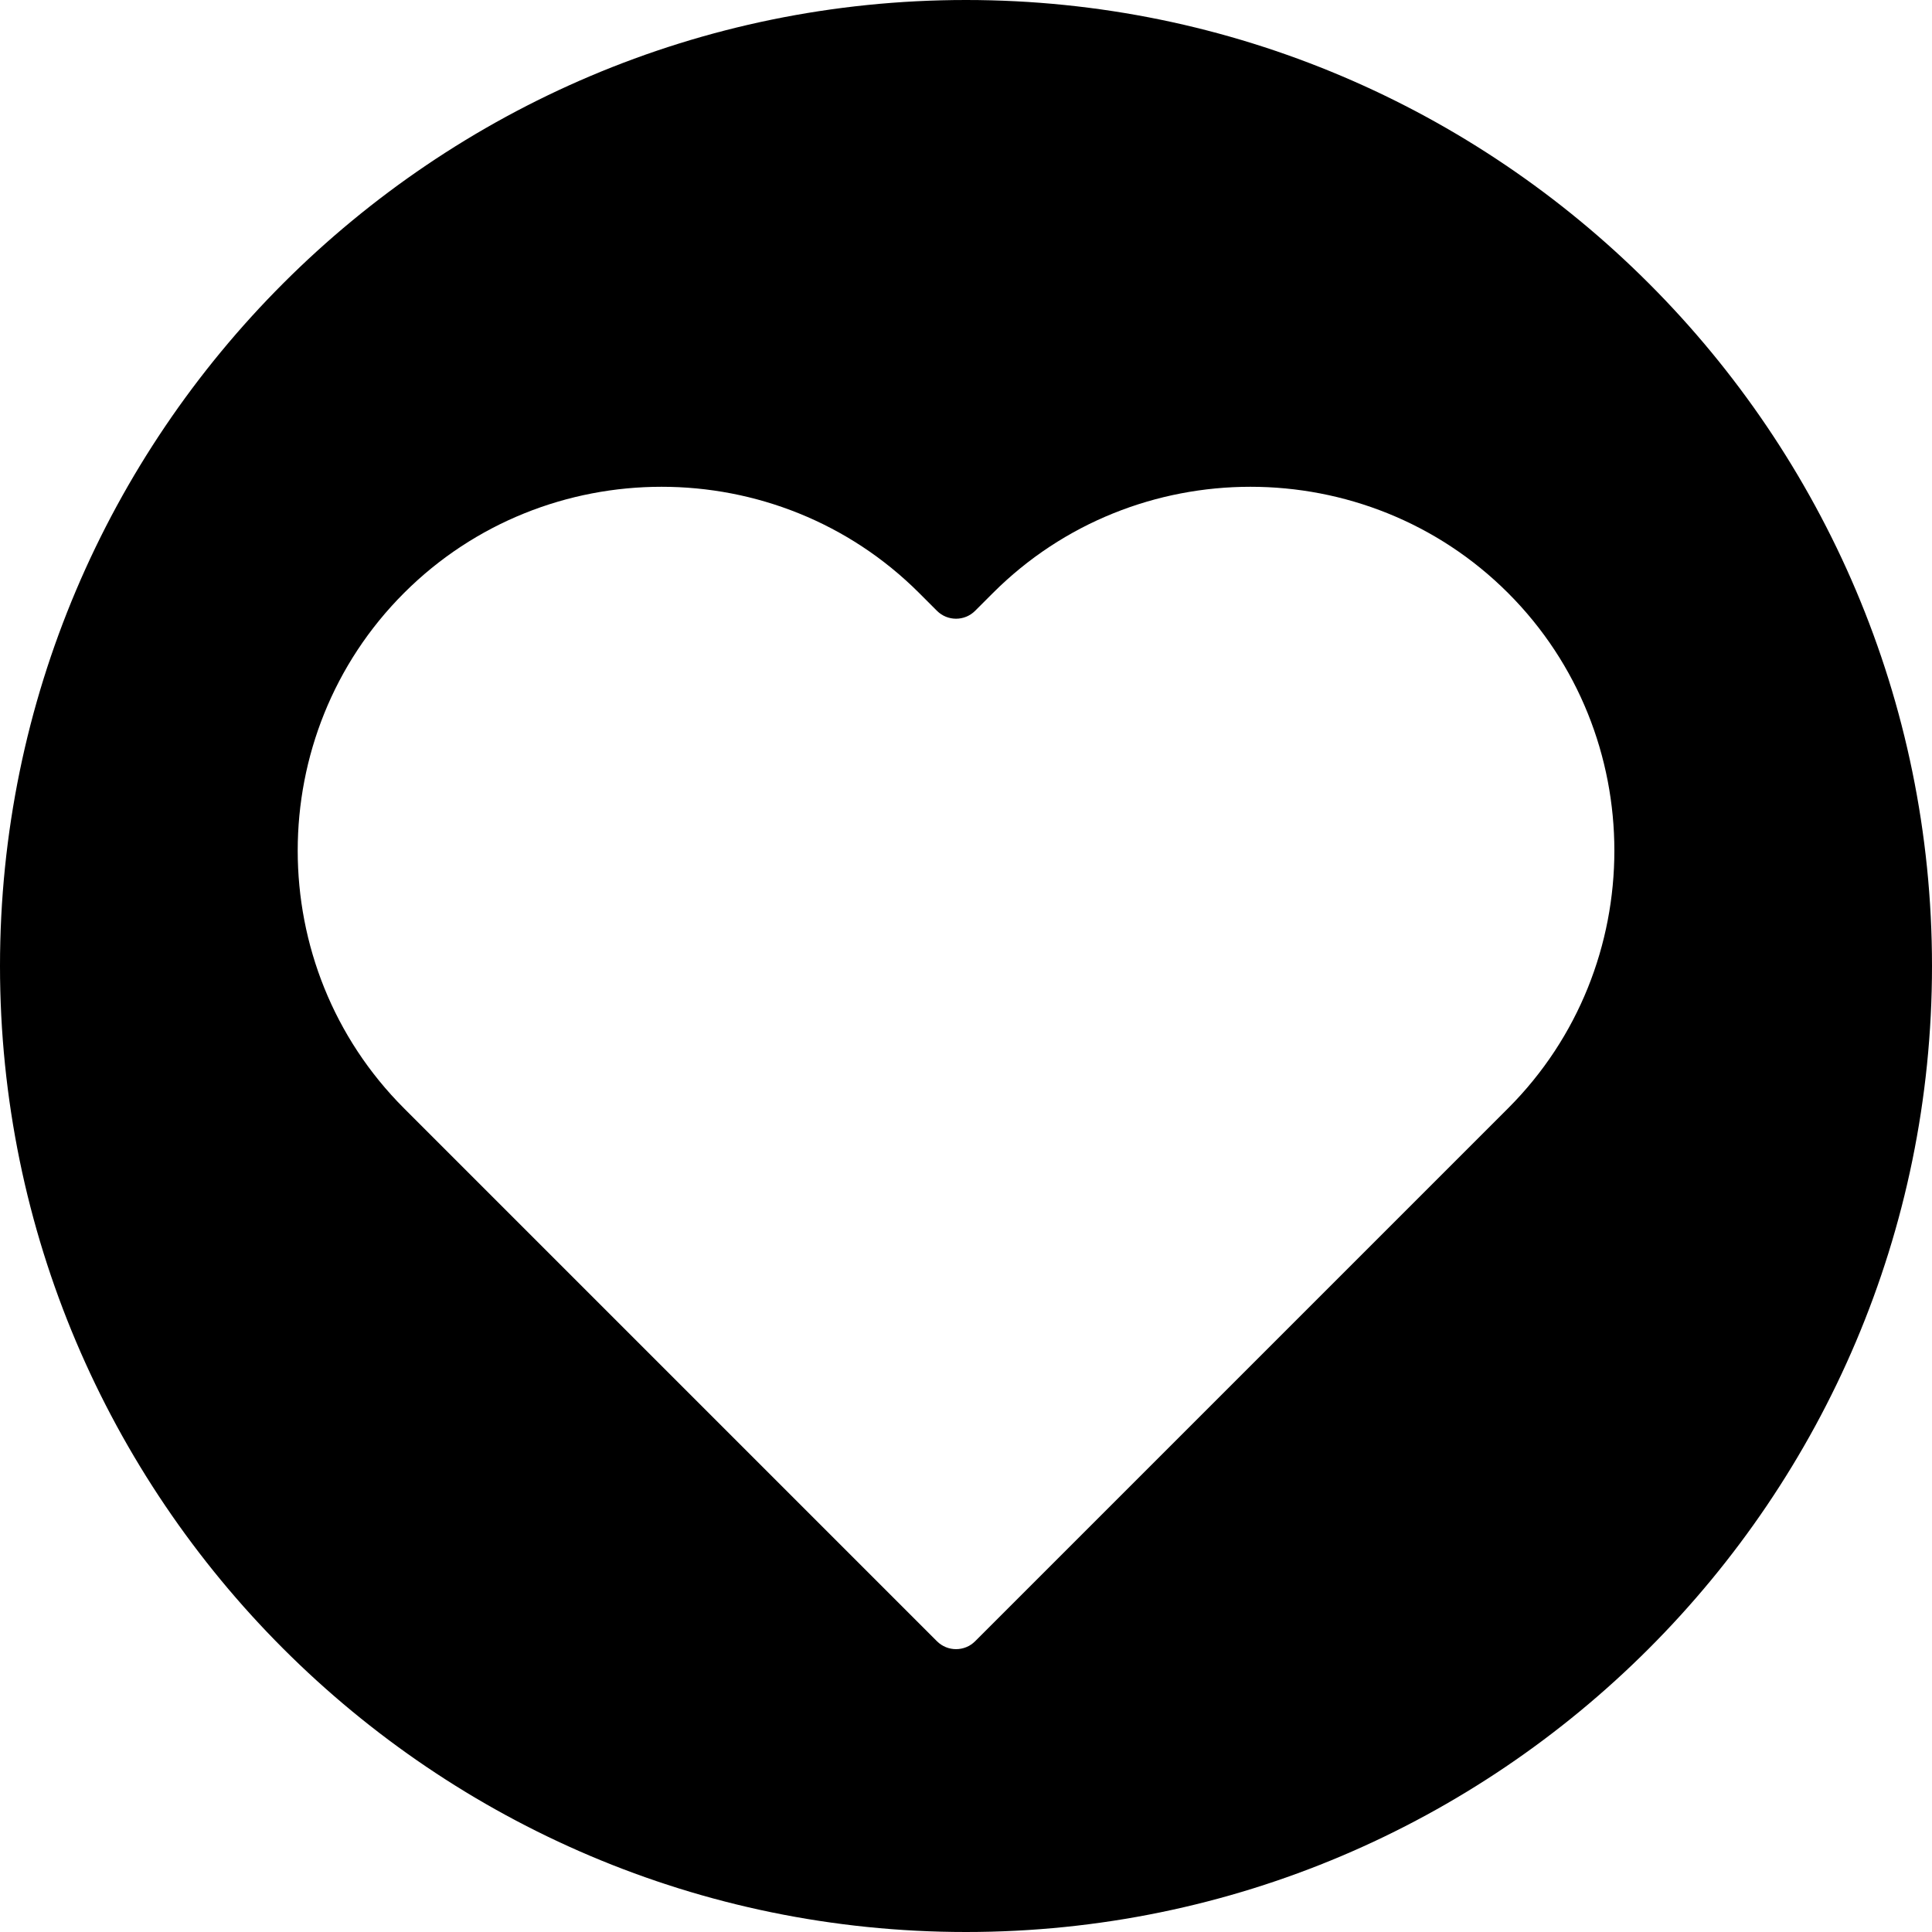 <?xml version="1.0" encoding="UTF-8"?><svg xmlns="http://www.w3.org/2000/svg" xmlns:xlink="http://www.w3.org/1999/xlink" height="300.0" preserveAspectRatio="xMidYMid meet" version="1.0" viewBox="0.0 0.0 300.0 300.0" width="300.0" zoomAndPan="magnify"><g id="change1_1"><path d="M150,0C67.3,0,0,67.3,0,150s67.3,150,150,150c82.7,0,150-67.3,150-150S232.7,0,150,0z M234.178,172.091l-82.761,82.761 c-1.637,1.637-4.29,1.637-5.927,0l-82.761-82.761c-22.001-22.001-22.001-58.002,0-80.003c22.001-22.001,58.002-22.001,80.003,0 l2.758,2.758c1.637,1.637,4.29,1.637,5.927,0l2.758-2.758c22.001-22.001,58.002-22.001,80.003,0 C256.178,114.089,256.178,150.09,234.178,172.091z" fill="inherit"/></g></svg>
